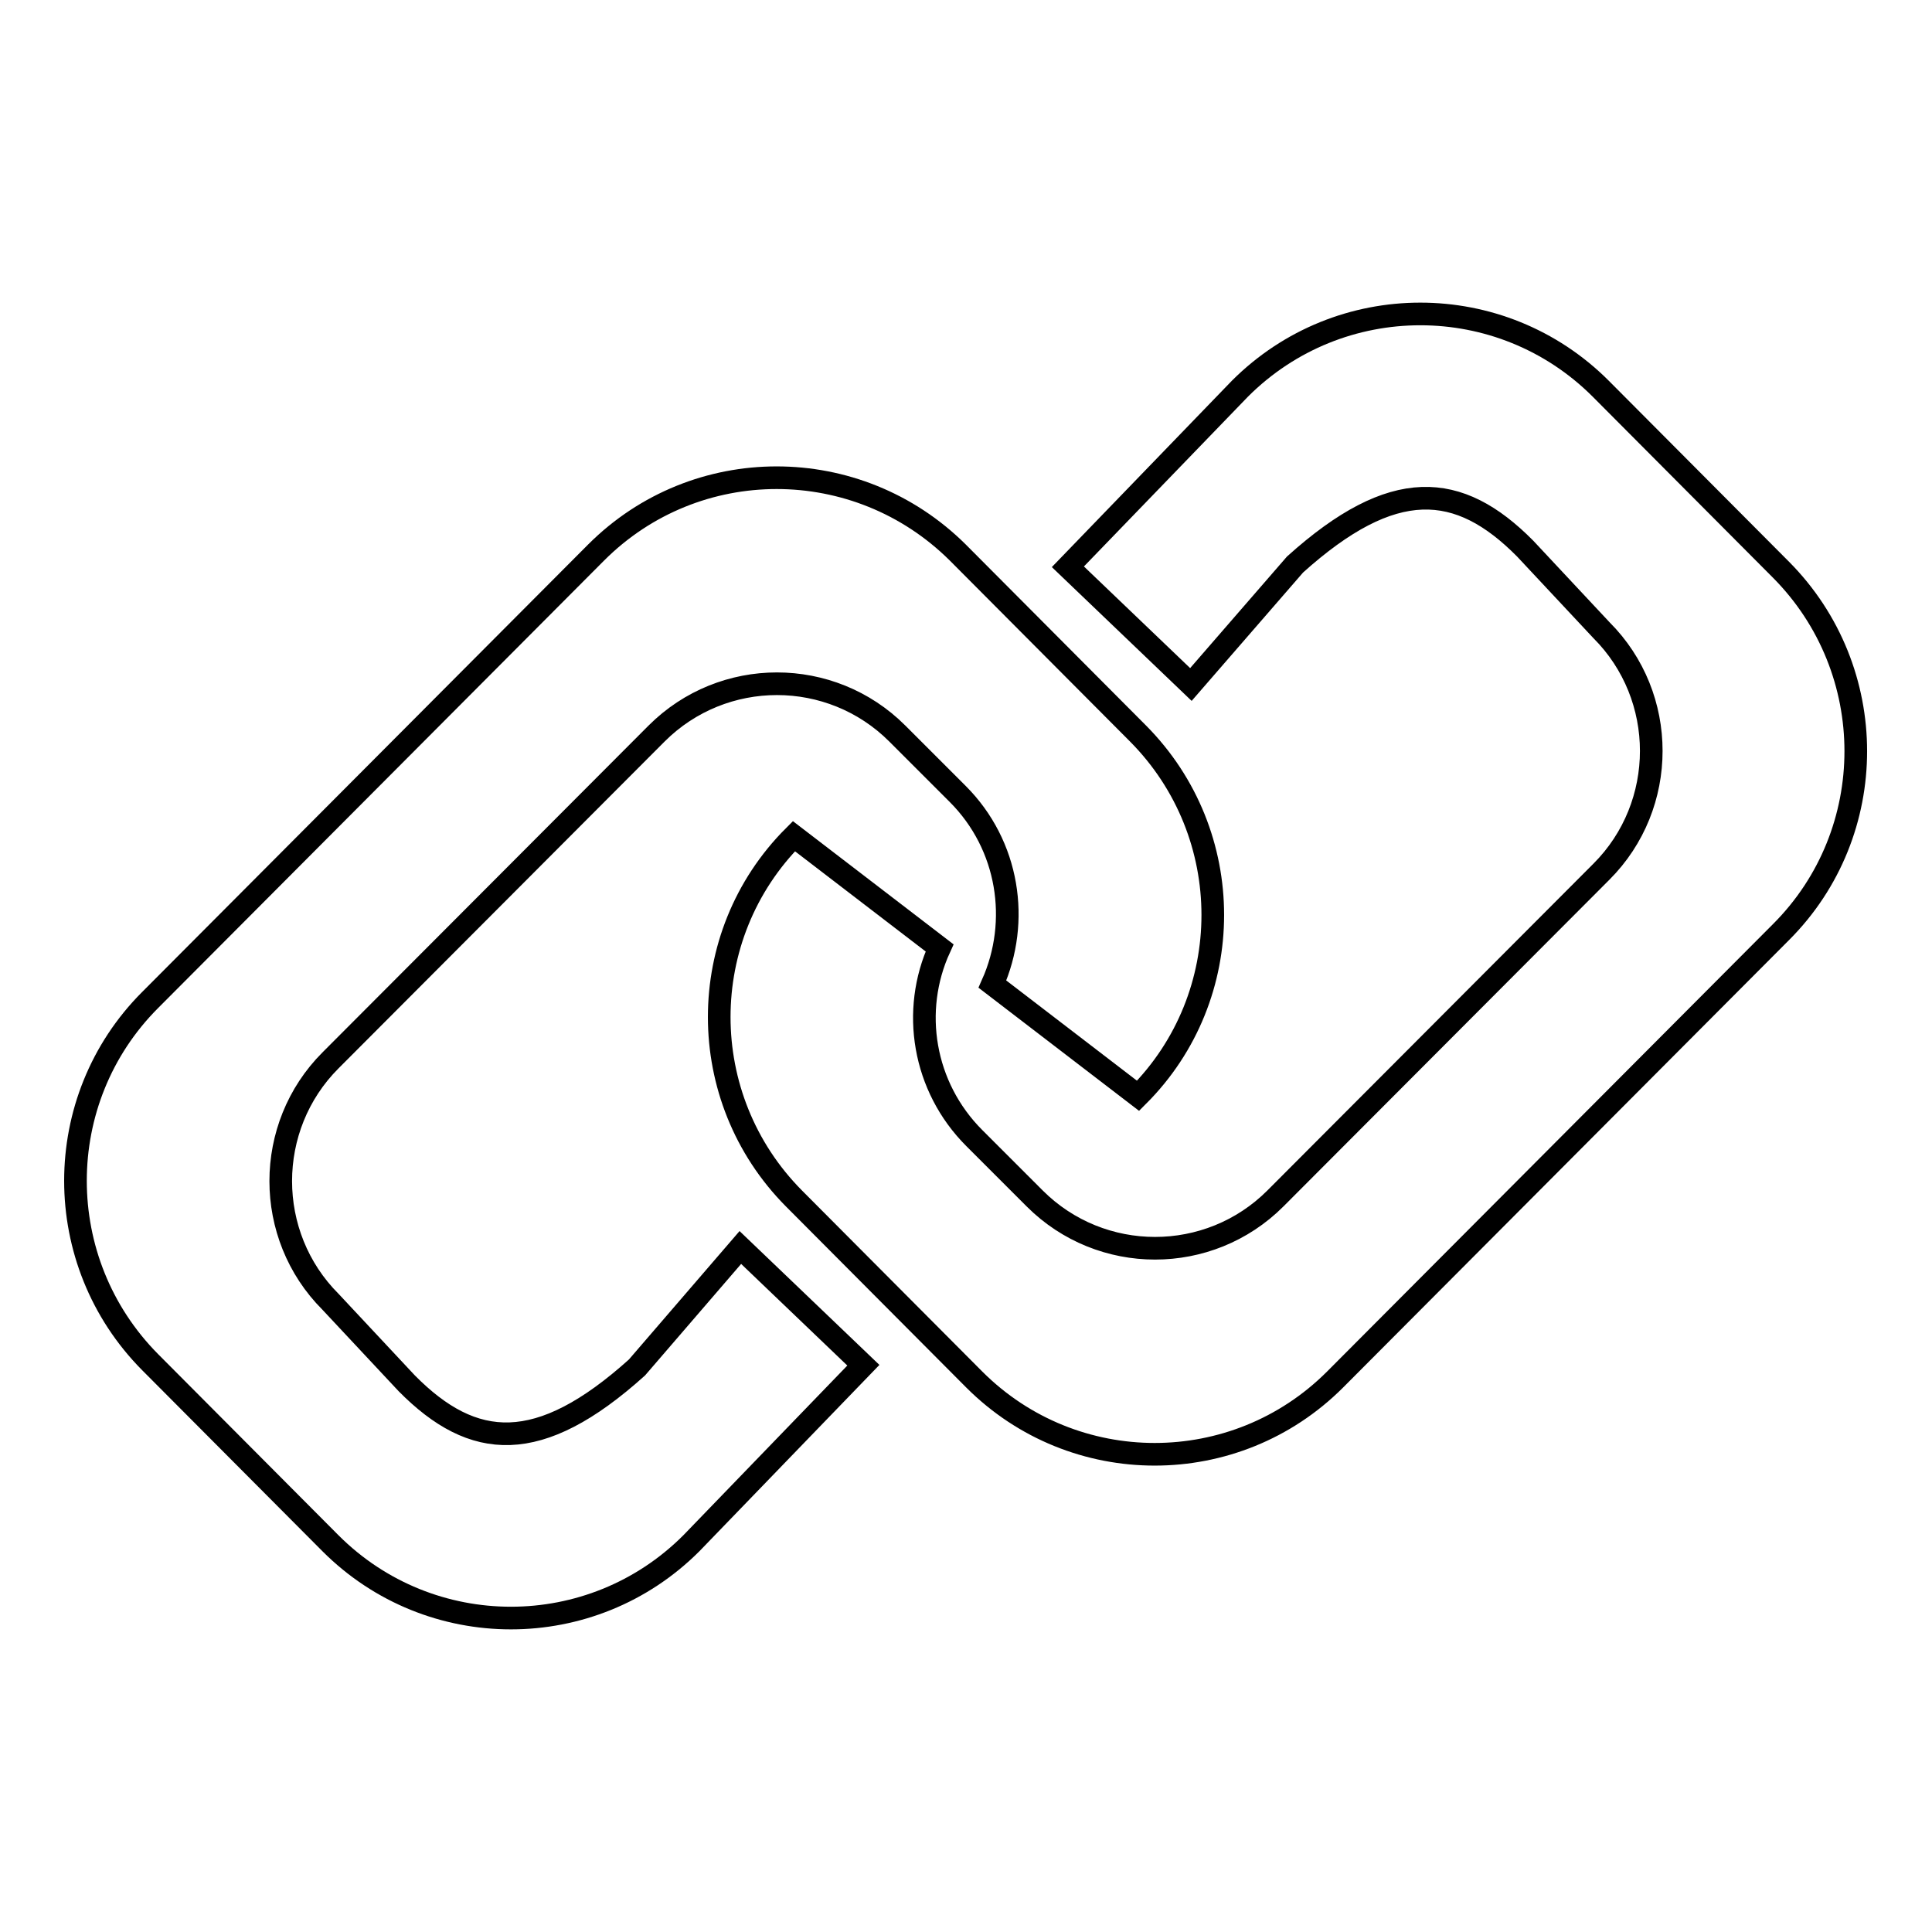 <?xml version="1.0" encoding="utf-8"?>
<!-- Svg Vector Icons : http://www.onlinewebfonts.com/icon -->
<!DOCTYPE svg PUBLIC "-//W3C//DTD SVG 1.1//EN" "http://www.w3.org/Graphics/SVG/1.1/DTD/svg11.dtd">
<svg version="1.1" xmlns="http://www.w3.org/2000/svg" xmlns:xlink="http://www.w3.org/1999/xlink" x="0px" y="0px" viewBox="0 0 256 256" enable-background="new 0 0 256 256" xml:space="preserve">
<g> <path stroke-width="3" fill-opacity="0" stroke="#000000"  d="M84.4,181.2c-13,11.7-21.7,11-30.5,2.1l-10.1-10.8c-8.8-8.8-8.8-23.2,0-32L87,97.2c8.8-8.8,23.1-8.8,31.9,0 l8,8c6.8,6.8,8.3,16.9,4.6,25.2l19.3,14.8c13.2-13.2,13.2-34.7,0-48l-23.9-24C113.6,60,92.2,60,79,73.2l-59.1,59.3 c-13.2,13.2-13.2,34.7,0,48l23.9,24c13.2,13.2,34.6,13.2,47.8,0l22.8-23.6l-16.3-15.6L84.4,181.2L84.4,181.2z M171.6,74.8 c13-11.7,21.7-11,30.5-2.1l10.1,10.8c8.8,8.8,8.8,23.2,0,32L169,158.8c-8.8,8.8-23.1,8.8-31.9,0l-8-8c-6.8-6.8-8.4-16.9-4.6-25.2 l-19.3-14.8c-13.2,13.2-13.2,34.7,0,48l23.9,24c13.2,13.2,34.6,13.2,47.8,0l59.1-59.3c13.2-13.2,13.2-34.7,0-48l-23.9-24 c-13.2-13.2-34.6-13.2-47.8,0l-22.8,23.6l16.3,15.6L171.6,74.8L171.6,74.8z"/></g>
</svg>